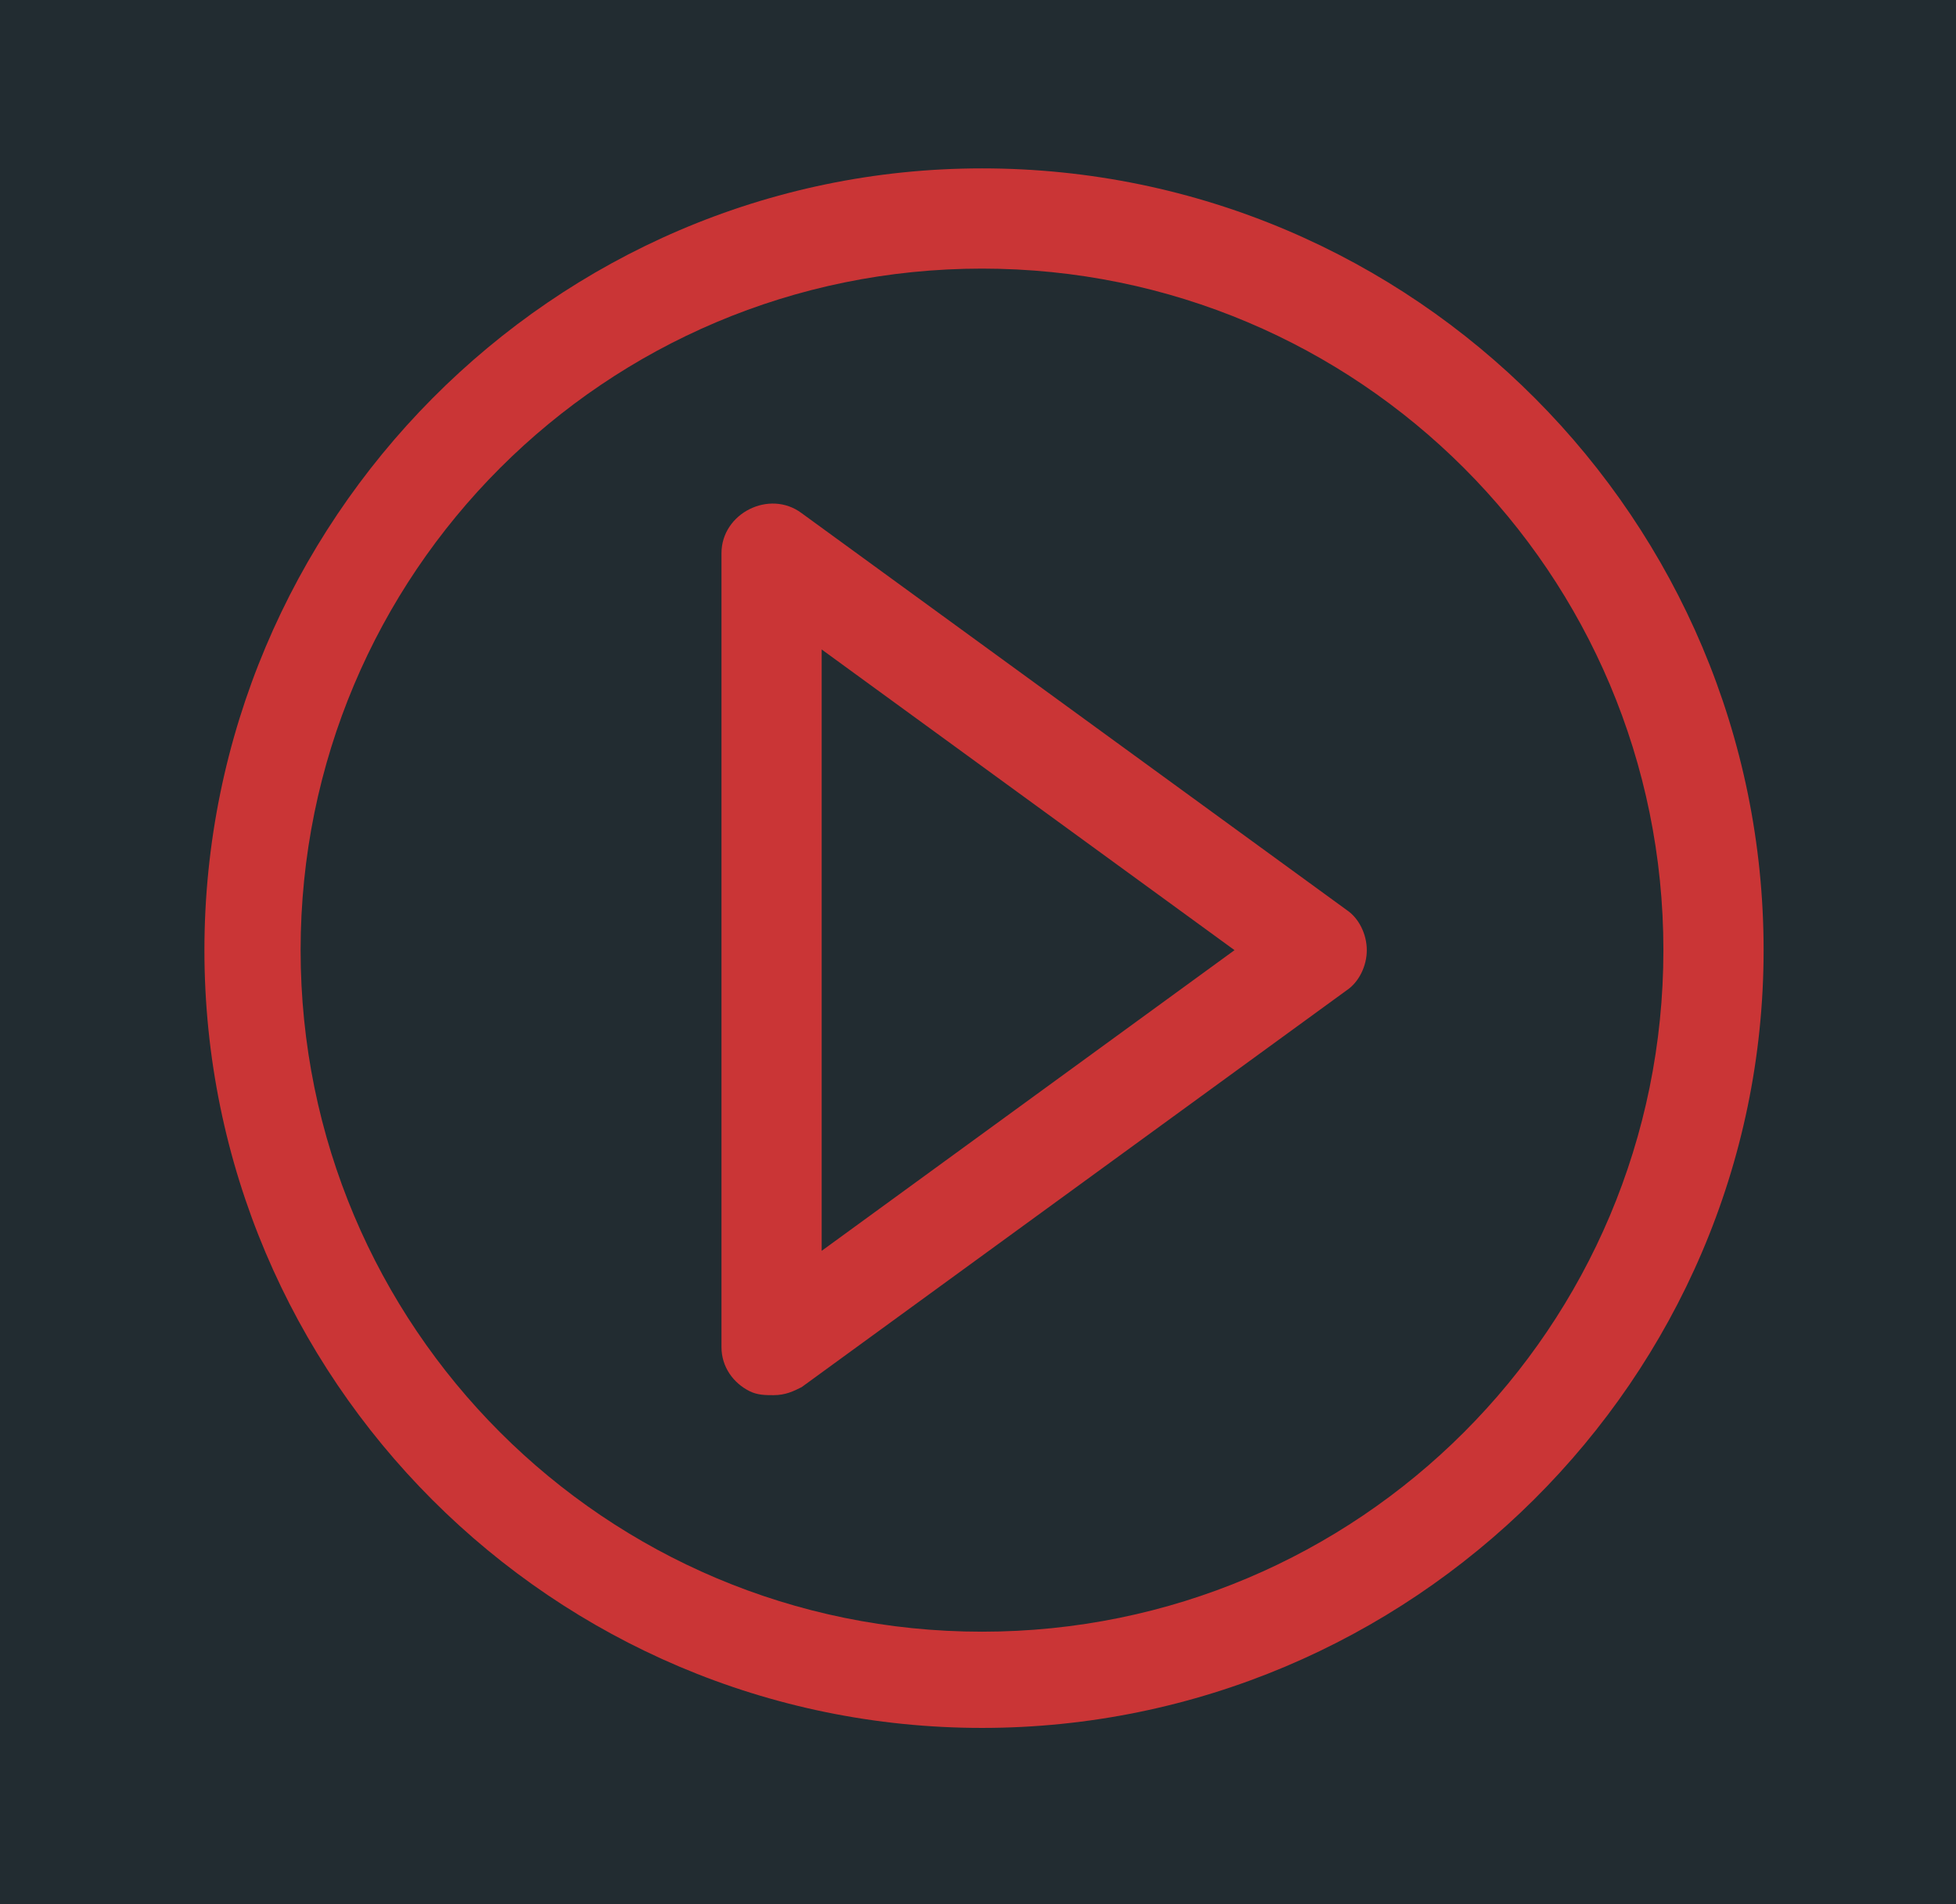 <?xml version="1.0" encoding="utf-8"?>
<!-- Generator: Adobe Illustrator 18.0.0, SVG Export Plug-In . SVG Version: 6.00 Build 0)  -->
<!DOCTYPE svg PUBLIC "-//W3C//DTD SVG 1.1//EN" "http://www.w3.org/Graphics/SVG/1.1/DTD/svg11.dtd">
<svg version="1.1" xmlns="http://www.w3.org/2000/svg" xmlns:xlink="http://www.w3.org/1999/xlink" x="0px" y="0px"
	 viewBox="0 0 48.8 47.5" enable-background="new 0 0 48.8 47.5" xml:space="preserve">
<g id="fondo">
	<g id="Capa_9">
	</g>
	<g id="Capa_13">
		<g id="Paises">
			<g id="Capa_11">
			</g>
			<g id="Antartida">
			</g>
		</g>
	</g>
</g>
<g id="MAPA_BTN-TESTIMONIOS">
</g>
<g id="MAPA_AUDIO-TESTIMONIOS">
	<g id="play_16_">
		<rect x="0" y="0" fill="#222C31" width="48.8" height="47.5"/>
		<path id="Play_17_" fill="#CA3536" d="M24.5,4.2C13.8,4.2,5.1,13,5.1,23.7s8.7,19.4,19.4,19.4S44,34.4,44,23.7S35.3,4.2,24.5,4.2z
			 M24.5,40.7c-9.4,0-17-7.6-17-17s7.6-17,17-17s17,7.6,17,17S33.9,40.7,24.5,40.7z M33.6,22.7L20,12.8c-0.4-0.3-0.9-0.3-1.3-0.1
			s-0.7,0.6-0.7,1.1v19.8c0,0.5,0.3,0.9,0.7,1.1c0.2,0.1,0.4,0.1,0.6,0.1c0.3,0,0.5-0.1,0.7-0.2l13.6-9.9c0.3-0.2,0.5-0.6,0.5-1
			S33.9,22.9,33.6,22.7L33.6,22.7z M20.5,31.2v-15l10.3,7.5L20.5,31.2z"/>
	</g>
</g>
</svg>
